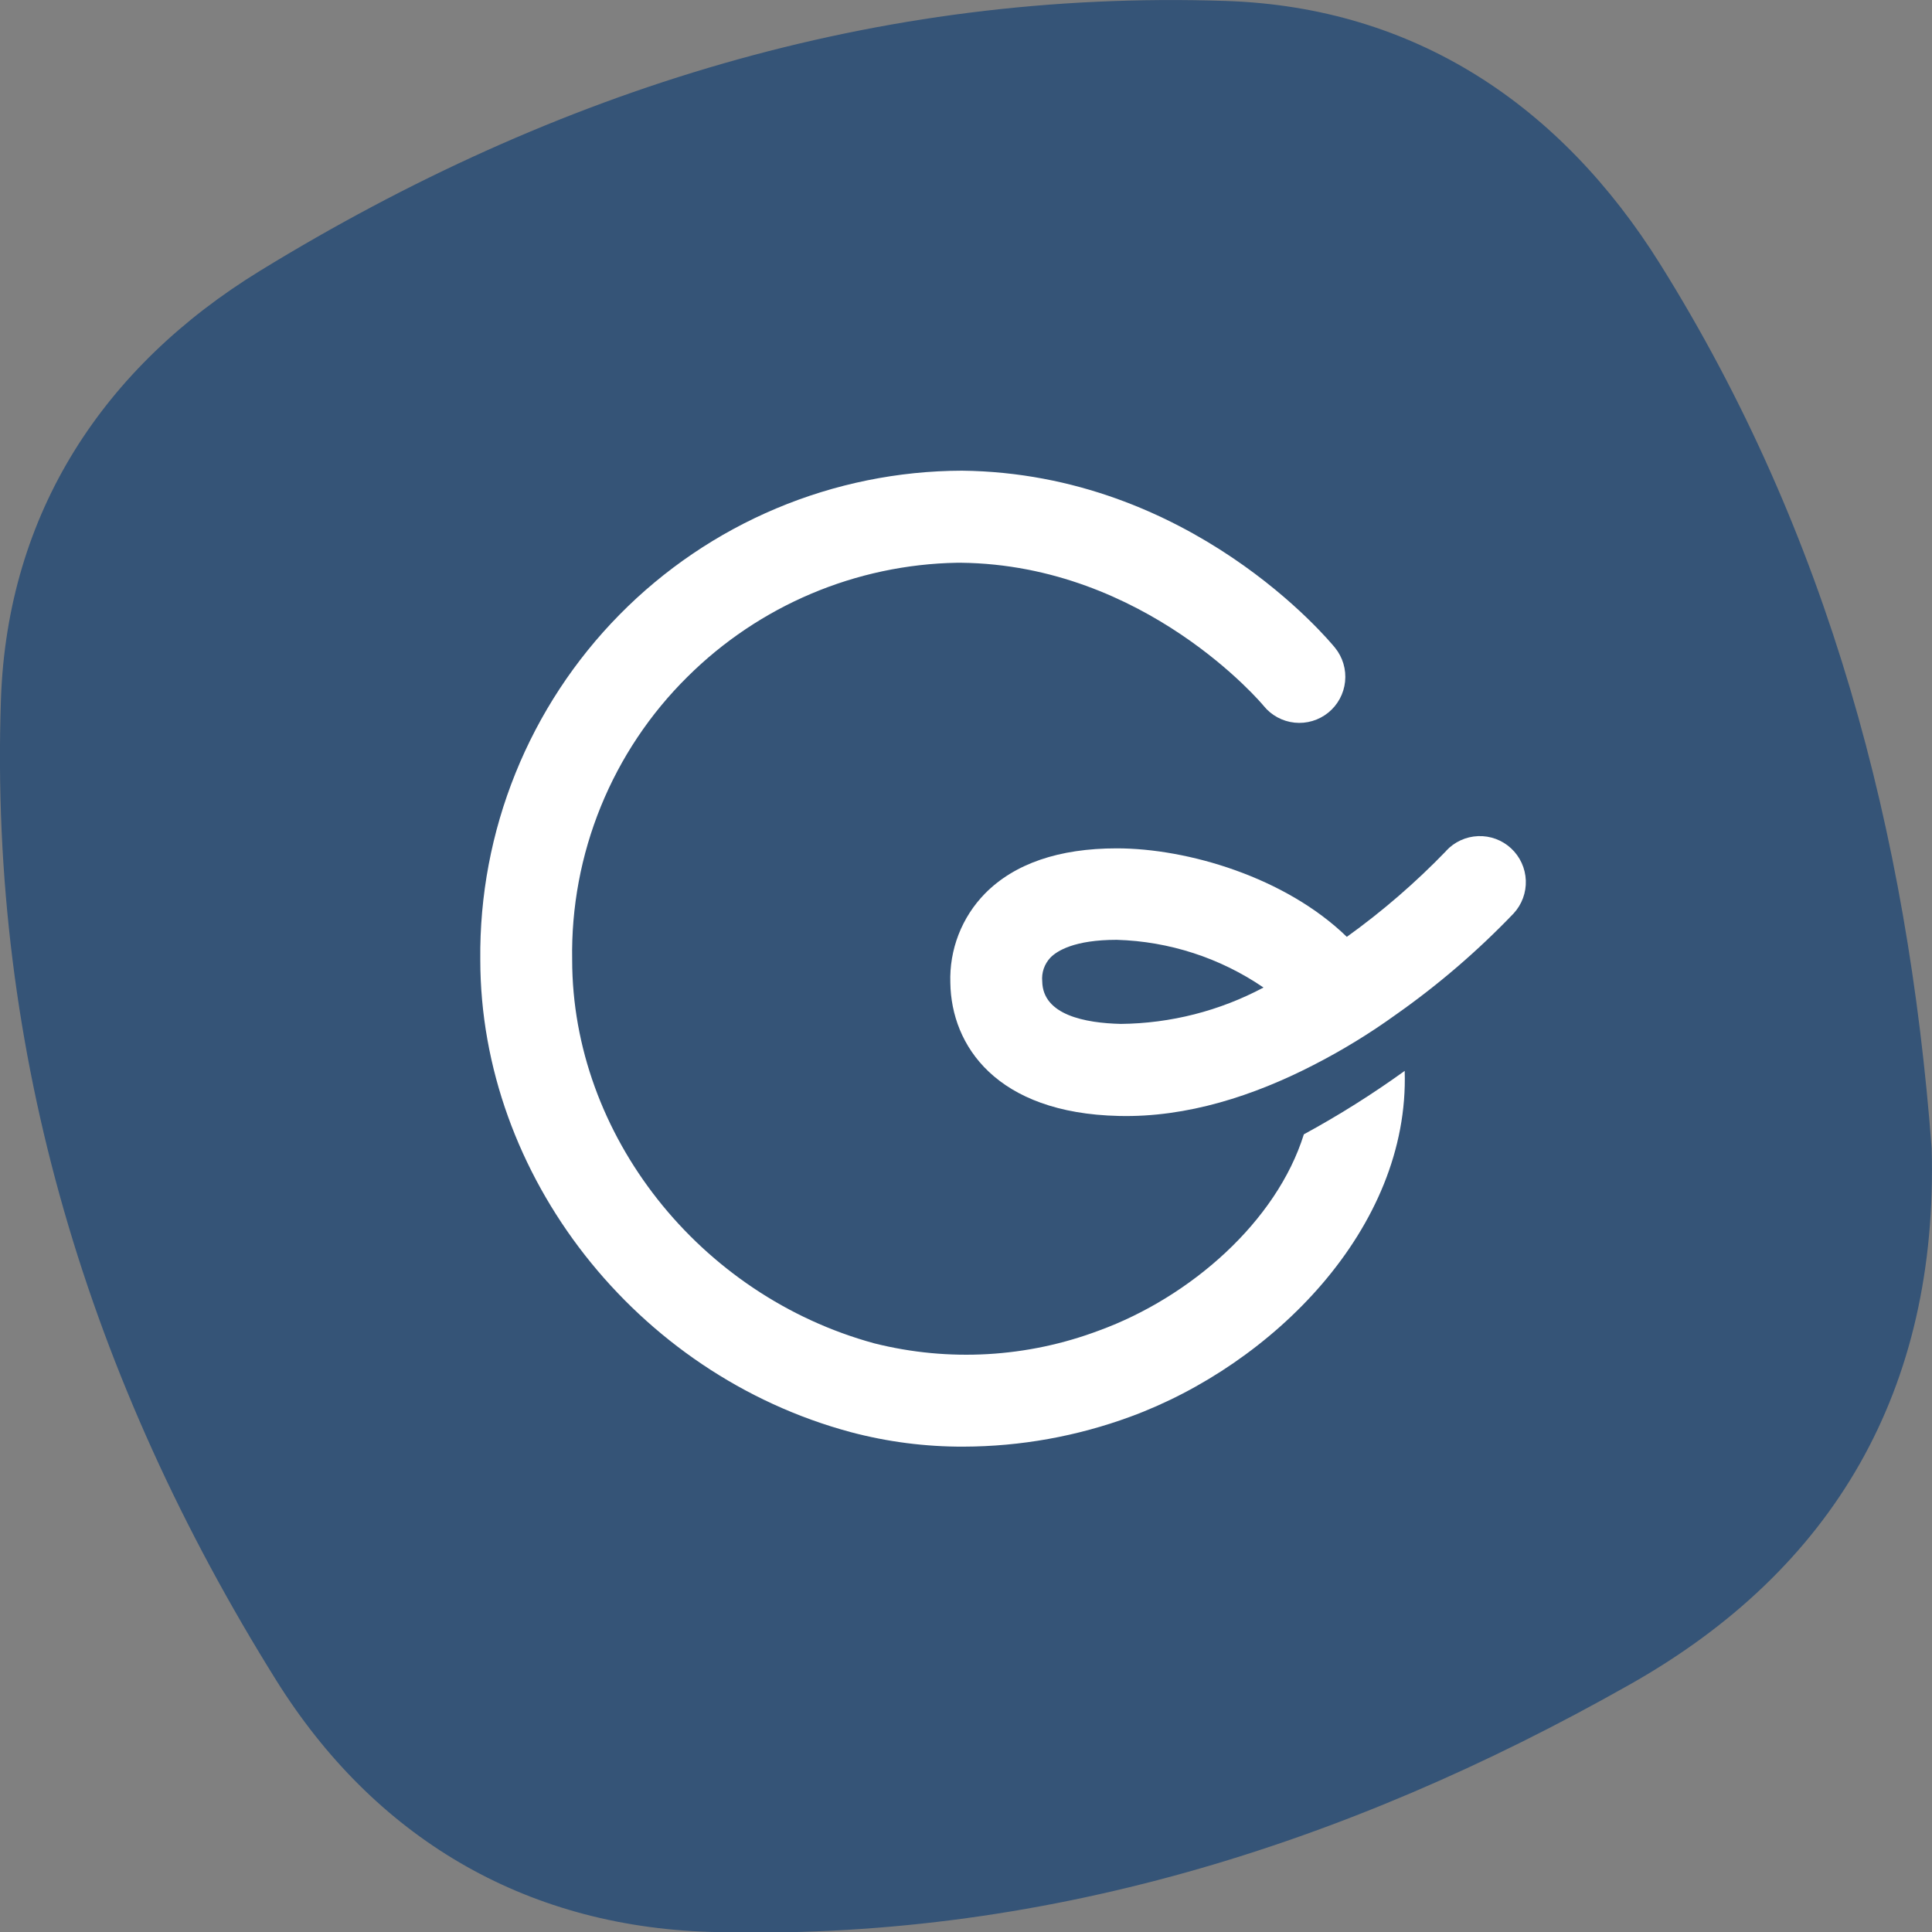 <svg width="104" height="104" viewBox="0 0 104 104" fill="none" xmlns="http://www.w3.org/2000/svg">
<rect x="0" y="0" width="104" height="104" fill="#808080" stroke="none"/>
<g clip-path="url(#clip0_655_658)">
<path d="M103.981 61.812C104.346 74.785 98.733 84.485 87.693 90.699C72.404 99.346 55.944 104.526 38.163 103.993C28.142 103.672 20.126 98.858 14.872 90.455C4.812 74.349 -0.602 56.721 0.051 37.643C0.397 27.603 5.568 19.746 14.007 14.572C29.904 4.827 47.217 -0.578 65.997 0.051C76.166 0.391 84.015 5.668 89.359 14.206C98.451 28.739 102.699 44.845 103.981 61.812Z" fill="#123F73" fill-opacity="0.68"/>
<path d="M59.166 71.621C55.298 73.079 51.078 73.321 47.069 72.314C37.644 69.746 30.8 61.093 30.8 51.669C30.751 48.842 31.276 46.034 32.342 43.415C33.408 40.797 34.994 38.422 37.003 36.436C40.872 32.59 46.073 30.39 51.522 30.293H51.721C61.665 30.402 67.97 37.926 68.022 37.996C68.435 38.507 69.035 38.832 69.688 38.9C70.341 38.968 70.994 38.773 71.504 38.359C72.014 37.944 72.338 37.344 72.406 36.69C72.474 36.035 72.28 35.381 71.866 34.87C71.552 34.485 64.094 25.472 51.779 25.337C48.348 25.347 44.953 26.037 41.789 27.368C38.626 28.698 35.757 30.643 33.347 33.089C30.937 35.536 29.034 38.436 27.748 41.623C26.462 44.809 25.818 48.219 25.854 51.657C25.854 63.282 34.235 73.983 45.788 77.09C47.773 77.618 49.82 77.881 51.875 77.873C54.936 77.864 57.972 77.319 60.845 76.262C68.457 73.476 75.884 66.145 75.615 57.646C73.879 58.898 72.067 60.039 70.187 61.061C68.72 65.76 64.075 69.83 59.166 71.621Z" fill="white"/>
<path d="M77.851 45.802C76.21 47.503 74.419 49.052 72.5 50.431C69.194 47.221 63.927 45.667 60.115 45.667C57.001 45.667 54.611 46.489 53.022 48.1C52.402 48.734 51.918 49.486 51.597 50.313C51.277 51.139 51.127 52.022 51.157 52.908C51.208 56.279 53.624 59.925 60.23 60.072C63.914 60.162 67.515 58.968 70.668 57.35C72.23 56.552 73.73 55.636 75.153 54.609C77.431 53.006 79.549 51.185 81.477 49.172C81.923 48.69 82.16 48.049 82.135 47.392C82.109 46.735 81.825 46.114 81.343 45.667C80.861 45.22 80.222 44.983 79.566 45.009C78.91 45.034 78.29 45.319 77.844 45.802H77.851ZM60.339 55.117C58.417 55.072 56.136 54.642 56.104 52.831C56.081 52.598 56.109 52.363 56.185 52.141C56.262 51.92 56.385 51.717 56.546 51.547C56.898 51.188 57.827 50.591 60.115 50.591C62.939 50.673 65.681 51.564 68.015 53.159C65.65 54.419 63.017 55.09 60.339 55.117Z" fill="white"/>
</g>
<defs>
<clipPath id="clip0_655_658">
<rect width="104" height="104" fill="white"/>
</clipPath>
</defs>
</svg>
